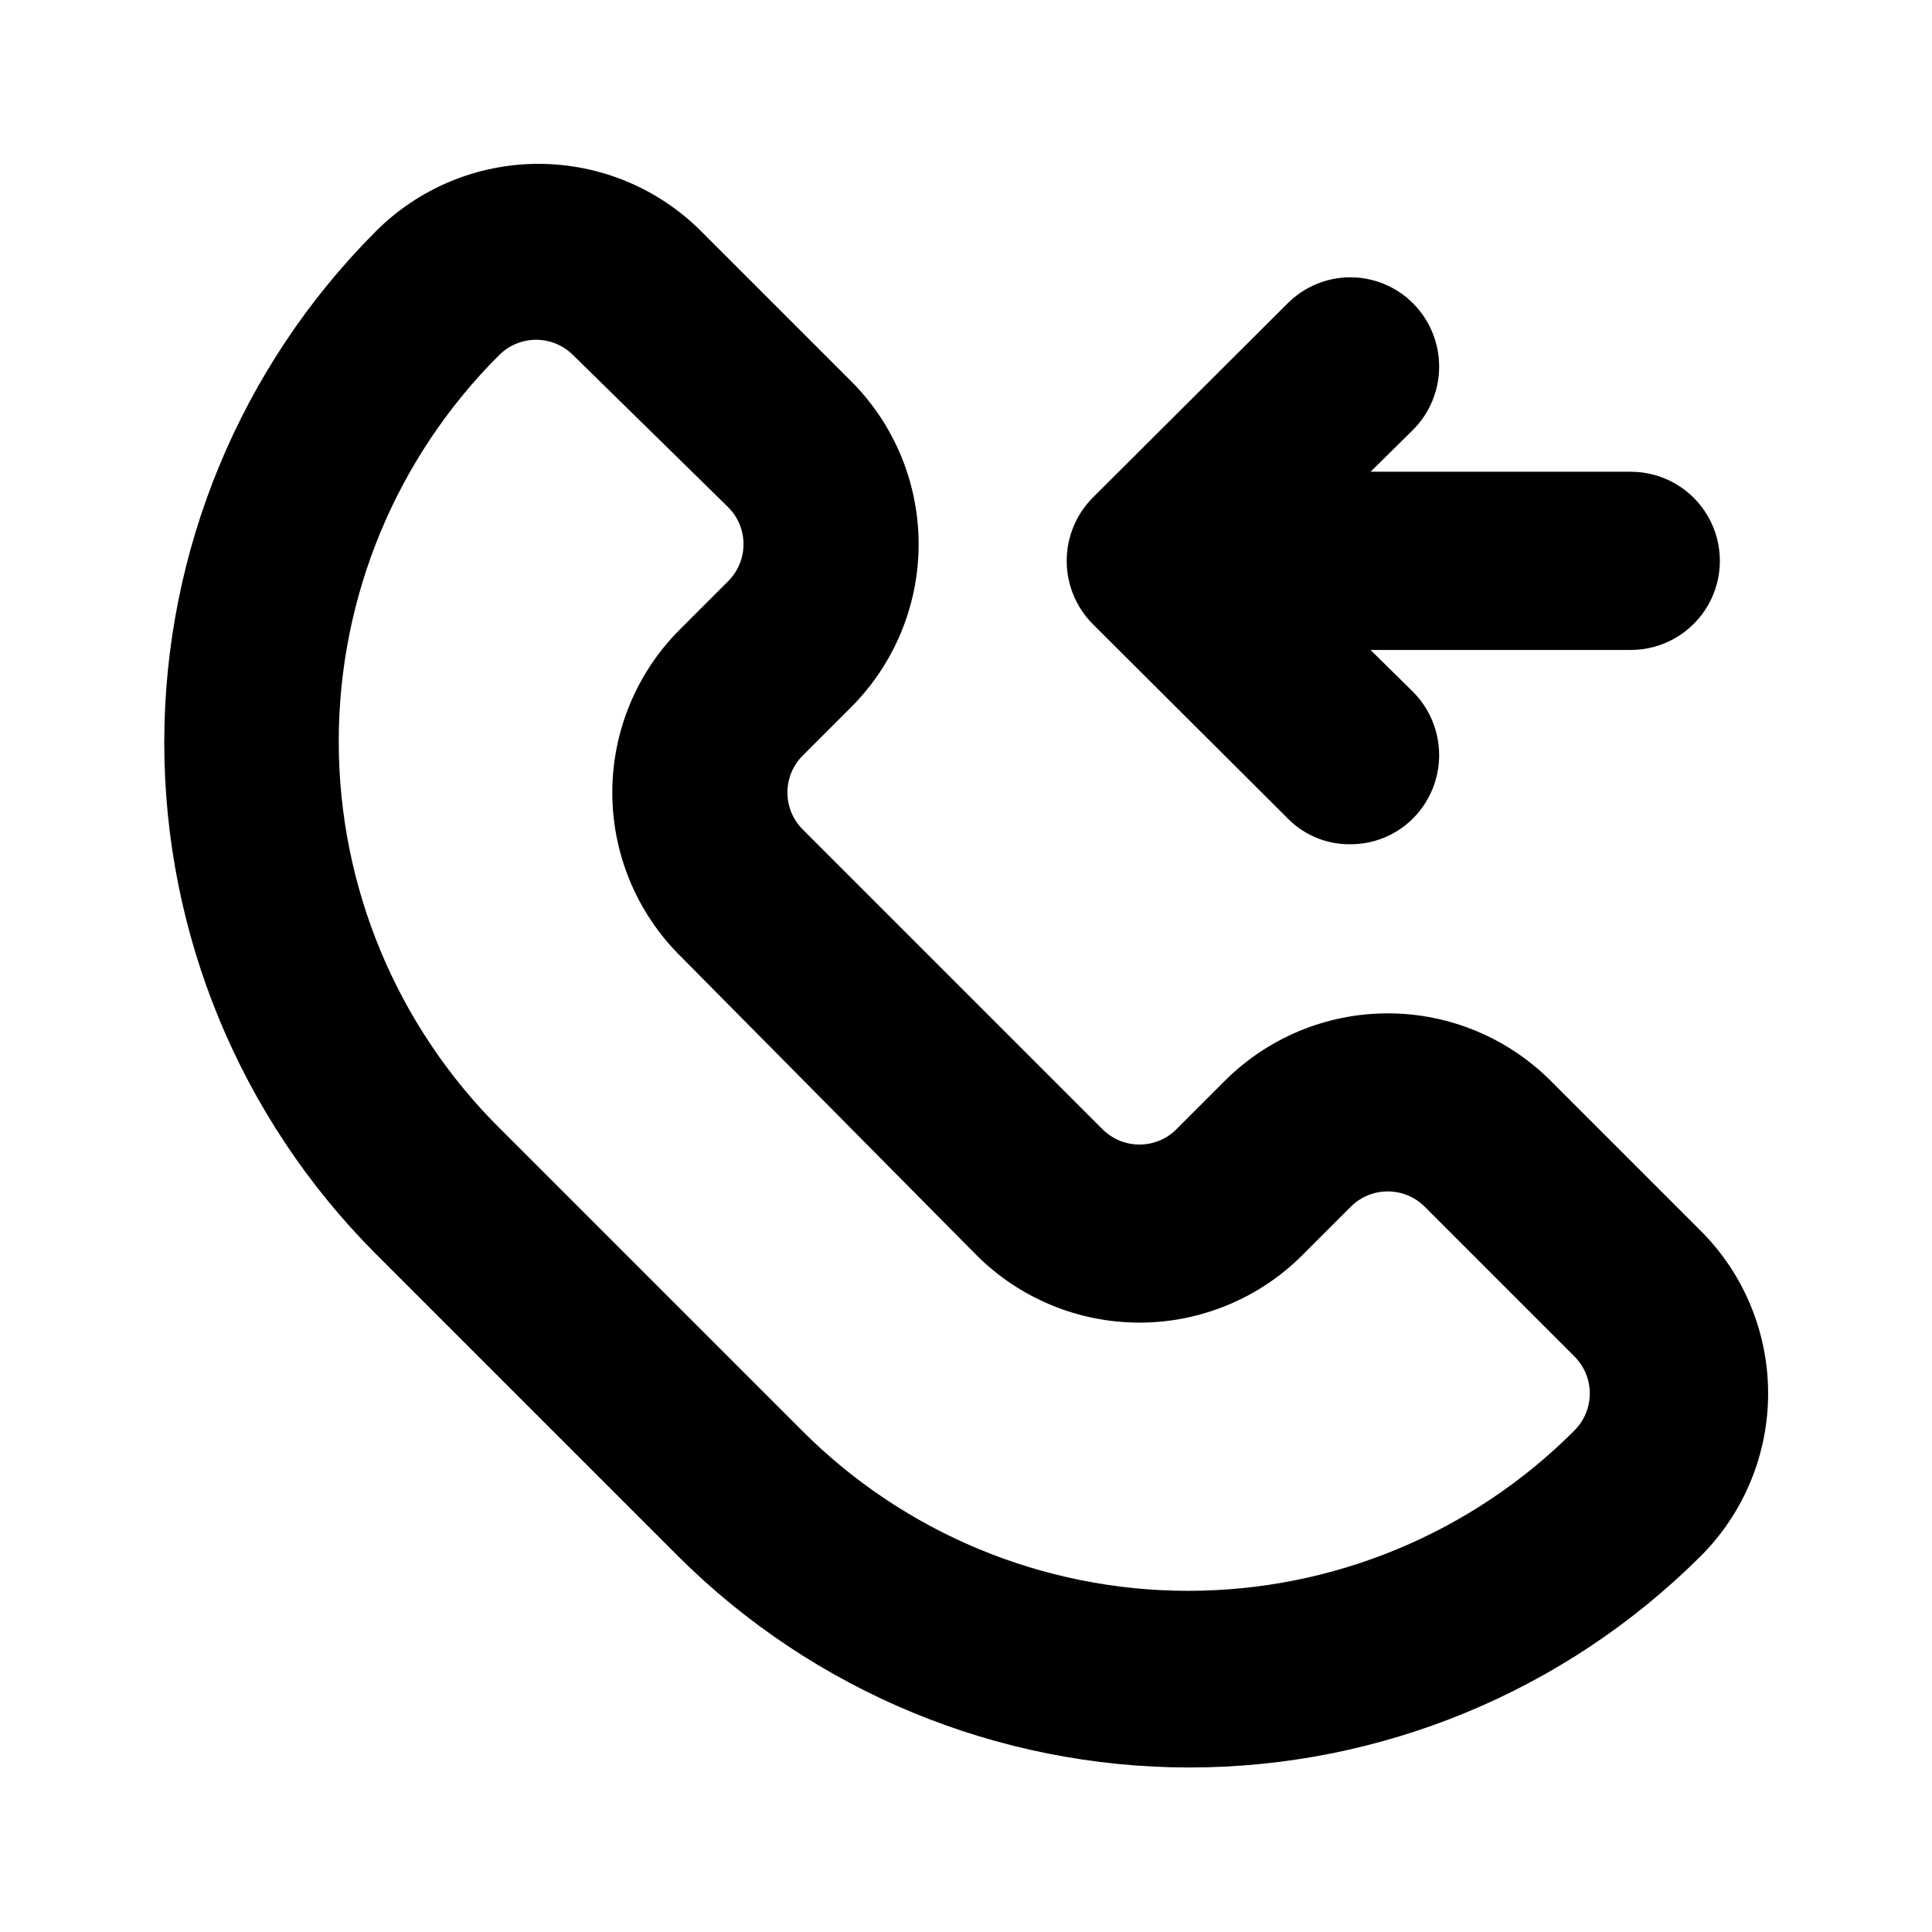 <?xml version="1.0" encoding="UTF-8"?>
<!-- Uploaded to: ICON Repo, www.iconrepo.com, Generator: ICON Repo Mixer Tools -->
<svg fill="#000000" width="800px" height="800px" version="1.1" viewBox="144 144 512 512" xmlns="http://www.w3.org/2000/svg">
 <path d="m594.59 470.06-39.676-39.676h0.004c-11.453-11.418-26.969-17.836-43.141-17.836s-31.688 6.418-43.141 17.836l-12.91 12.91h0.004c-5.406 5.363-14.121 5.363-19.523 0l-79.508-79.504c-5.363-5.402-5.363-14.121 0-19.523l12.91-12.91c11.422-11.453 17.836-26.965 17.836-43.141 0-16.172-6.414-31.688-17.836-43.137l-39.676-39.676c-11.438-11.508-26.992-17.98-43.219-17.98-16.223 0-31.777 6.473-43.215 17.98-35.844 35.945-55.969 84.637-55.969 135.4s20.125 99.453 55.969 135.4l80.293 80.293v0.004c35.969 35.801 84.648 55.902 135.4 55.902s99.434-20.102 135.4-55.902c11.508-11.438 17.98-26.992 17.98-43.219 0-16.227-6.473-31.781-17.98-43.219zm-33.379 53.059h0.004c-27.117 27.188-63.938 42.469-102.34 42.469-38.402 0-75.223-15.281-102.34-42.469l-80.293-80.293h-0.004c-27.188-27.117-42.469-63.938-42.469-102.34 0-38.398 15.281-75.219 42.469-102.34 2.602-2.625 6.144-4.102 9.84-4.102 3.695 0 7.238 1.477 9.84 4.102l41.094 40.305c5.363 5.402 5.363 14.121 0 19.523l-12.91 12.91c-11.422 11.453-17.836 26.965-17.836 43.141 0 16.172 6.414 31.688 17.836 43.137l78.719 79.508c11.453 11.422 26.965 17.836 43.141 17.836 16.172 0 31.688-6.414 43.137-17.836l12.91-12.91c5.402-5.363 14.121-5.363 19.523 0l39.676 39.676c2.625 2.602 4.102 6.144 4.102 9.84 0 3.695-1.477 7.238-4.102 9.84zm-127.68-213.8c-4.387-4.449-6.844-10.441-6.844-16.688s2.457-12.242 6.844-16.691l51.641-51.484-0.004 0.004c4.41-4.461 10.418-6.973 16.691-6.973 6.269 0 12.281 2.512 16.688 6.973 4.387 4.449 6.844 10.441 6.844 16.688s-2.457 12.242-6.844 16.688l-11.336 11.18h68.961c8.438 0 16.23 4.5 20.449 11.809 4.219 7.305 4.219 16.309 0 23.617-4.219 7.305-12.012 11.805-20.449 11.805h-68.961l11.336 11.18c4.387 4.449 6.844 10.445 6.844 16.688 0 6.246-2.457 12.242-6.844 16.691-4.402 4.457-10.422 6.957-16.688 6.926-6.281 0.086-12.316-2.422-16.691-6.926z"/>
</svg>